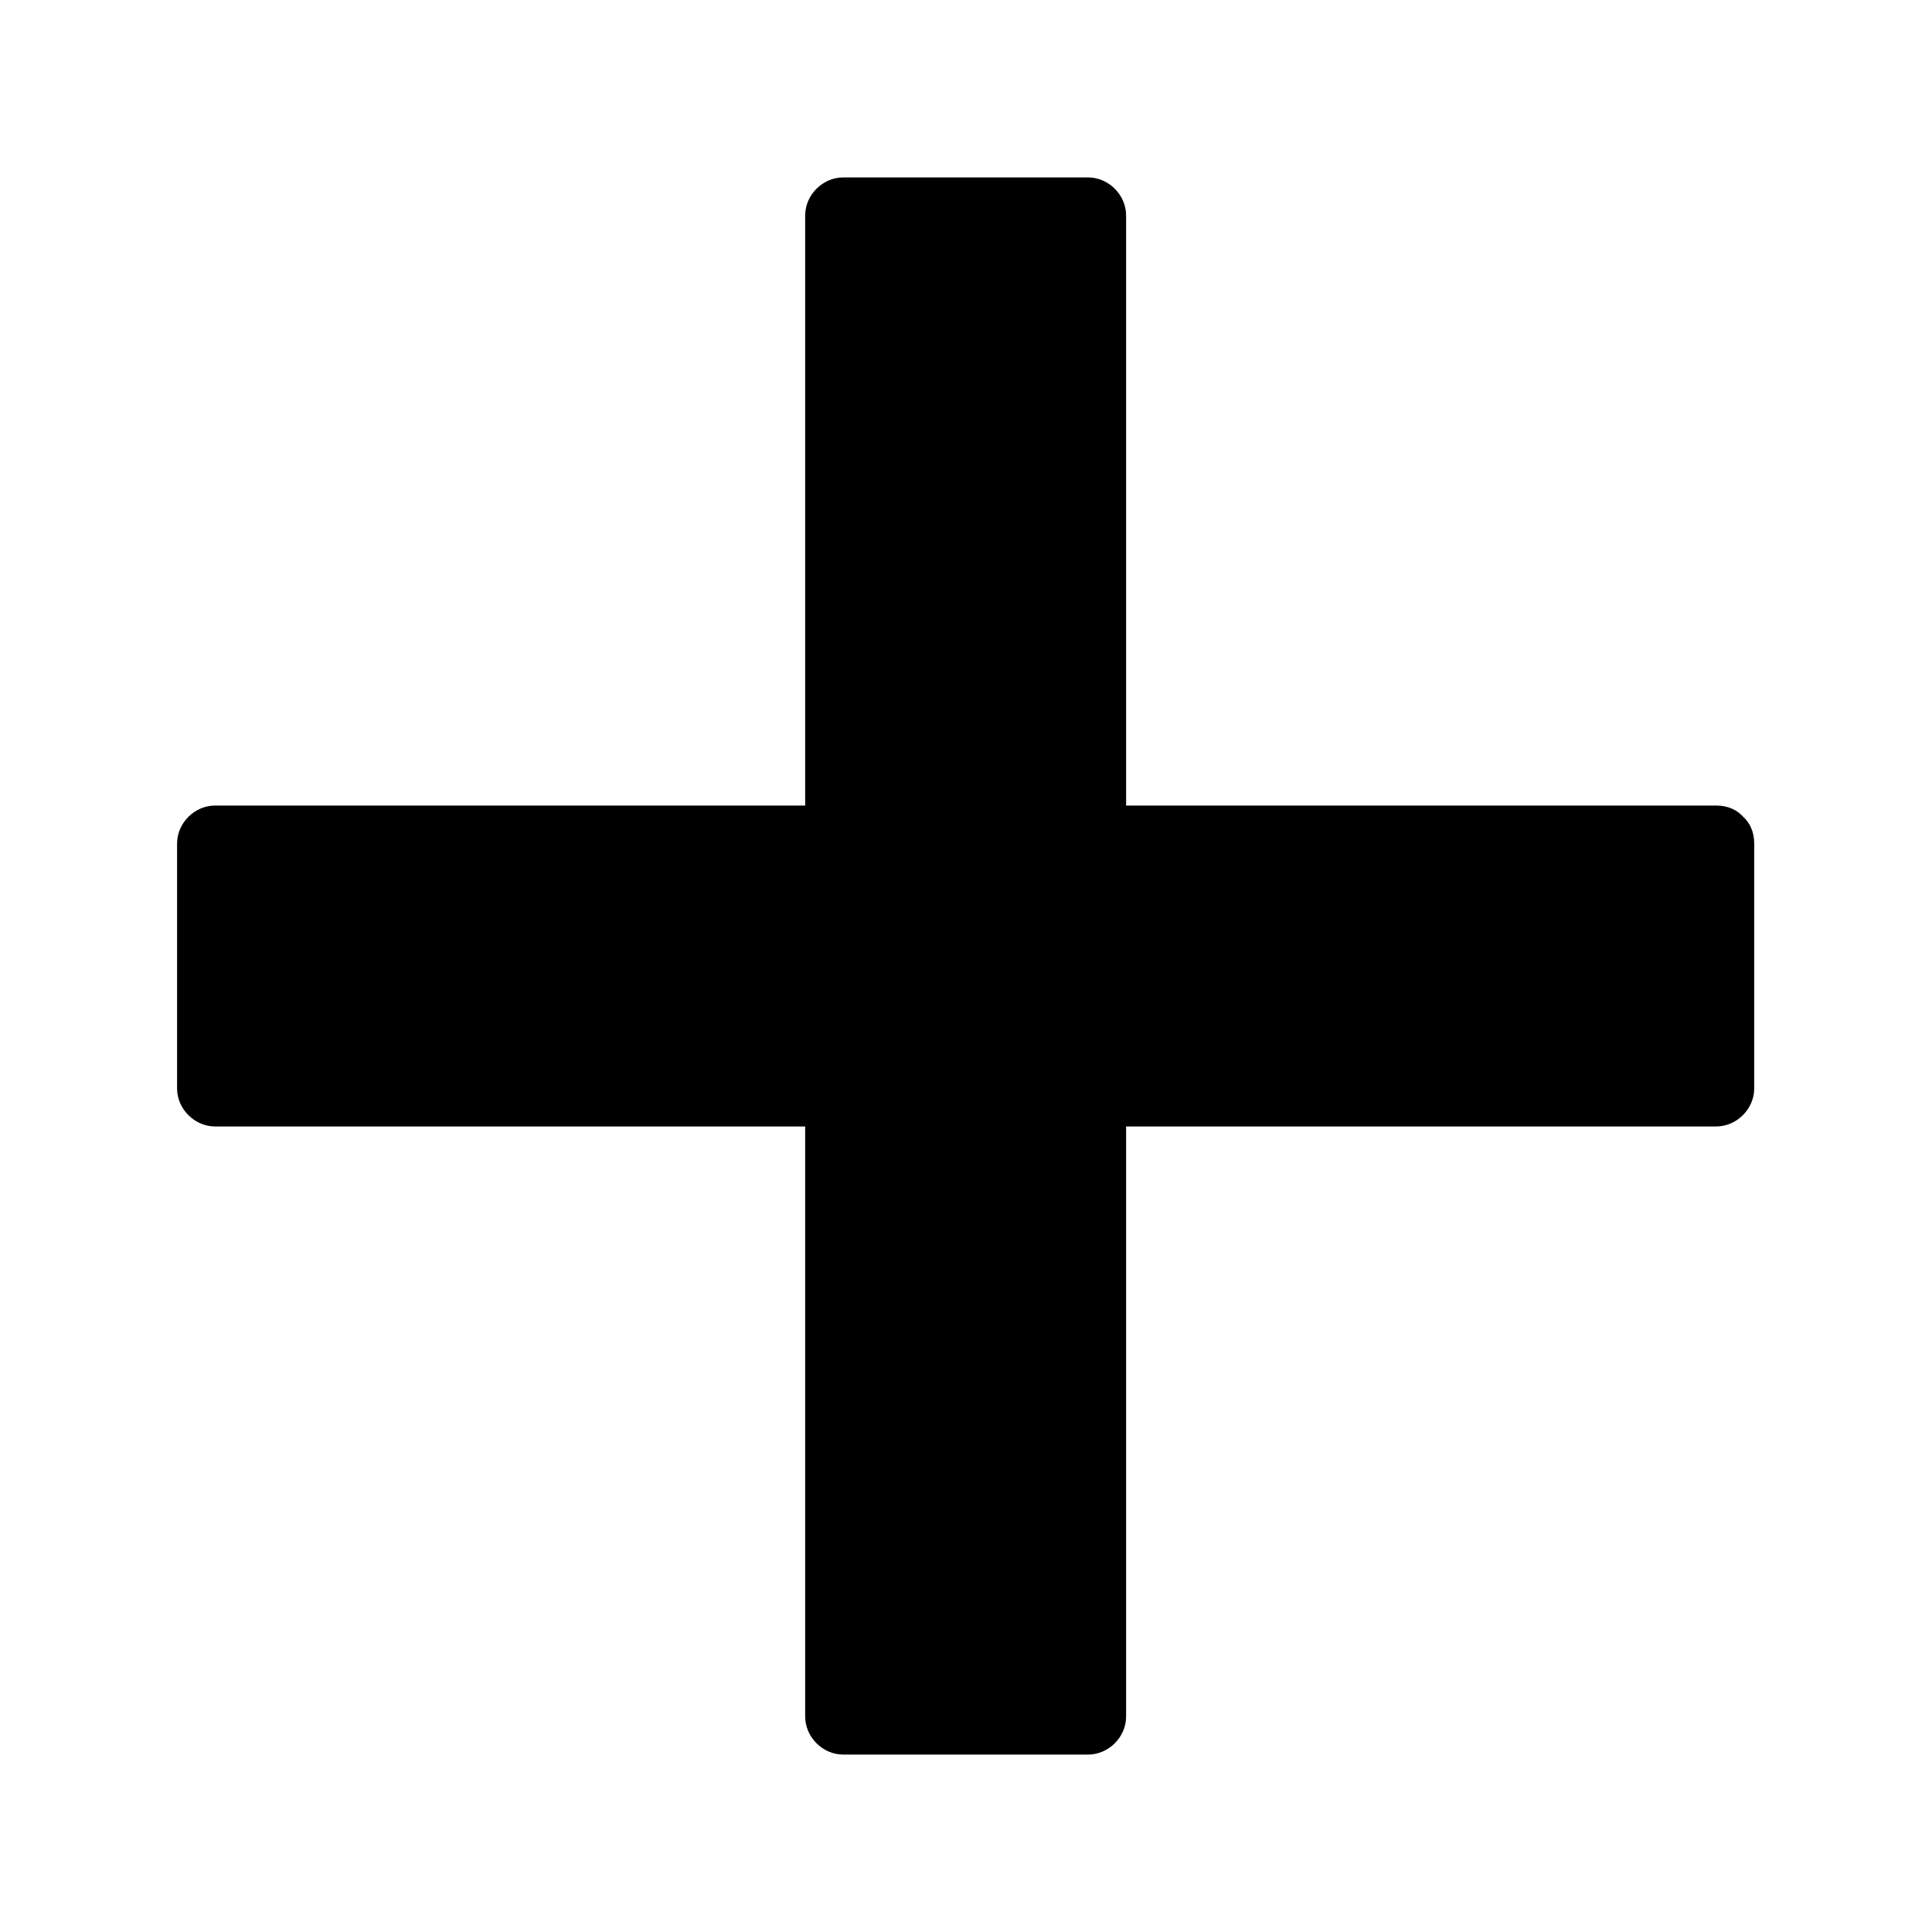 <?xml version="1.0" encoding="UTF-8"?>
<!-- Uploaded to: ICON Repo, www.iconrepo.com, Generator: ICON Repo Mixer Tools -->
<svg fill="#000000" width="800px" height="800px" version="1.1" viewBox="144 144 512 512" xmlns="http://www.w3.org/2000/svg">
 <g>
  <path d="m598.5 367.75v64.488h-166.26v166.26h-64.488v-166.26h-166.26v-64.488h166.26v-166.26h64.488v166.26z"/>
  <path d="m588.73 367.55v64.891c3.324-3.324 6.75-6.75 10.078-10.078h-145.5-20.957c-5.441 0-10.078 4.637-10.078 10.078v145.5 20.957l10.078-10.078h-64.891l10.078 10.078v-145.5-20.957c0-5.441-4.637-10.078-10.078-10.078h-145.5-20.957c3.324 3.324 6.75 6.75 10.078 10.078v-64.891c-3.324 3.324-6.75 6.75-10.078 10.078h145.5 20.957c5.441 0 10.078-4.637 10.078-10.078v-145.5-20.957c-3.324 3.324-6.75 6.75-10.078 10.078h64.891c-3.324-3.324-6.75-6.75-10.078-10.078v145.5 20.957c0 5.441 4.637 10.078 10.078 10.078h145.5 20.957c13 0 13-20.152 0-20.152h-145.5-20.957l10.078 10.078v-145.5-20.957c0-5.441-4.637-10.078-10.078-10.078h-64.891c-5.441 0-10.078 4.637-10.078 10.078v145.5 20.957l10.078-10.078h-145.5-20.957c-5.441 0-10.078 4.637-10.078 10.078v64.891c0 5.441 4.637 10.078 10.078 10.078h145.5 20.957l-10.078-10.078v145.5 20.957c0 5.441 4.637 10.078 10.078 10.078h64.891c5.441 0 10.078-4.637 10.078-10.078v-145.5-20.957l-10.078 10.078h145.5 20.957c5.441 0 10.078-4.637 10.078-10.078v-64.891c-0.004-13.004-20.156-13.004-20.156-0.004z"/>
 </g>
</svg>